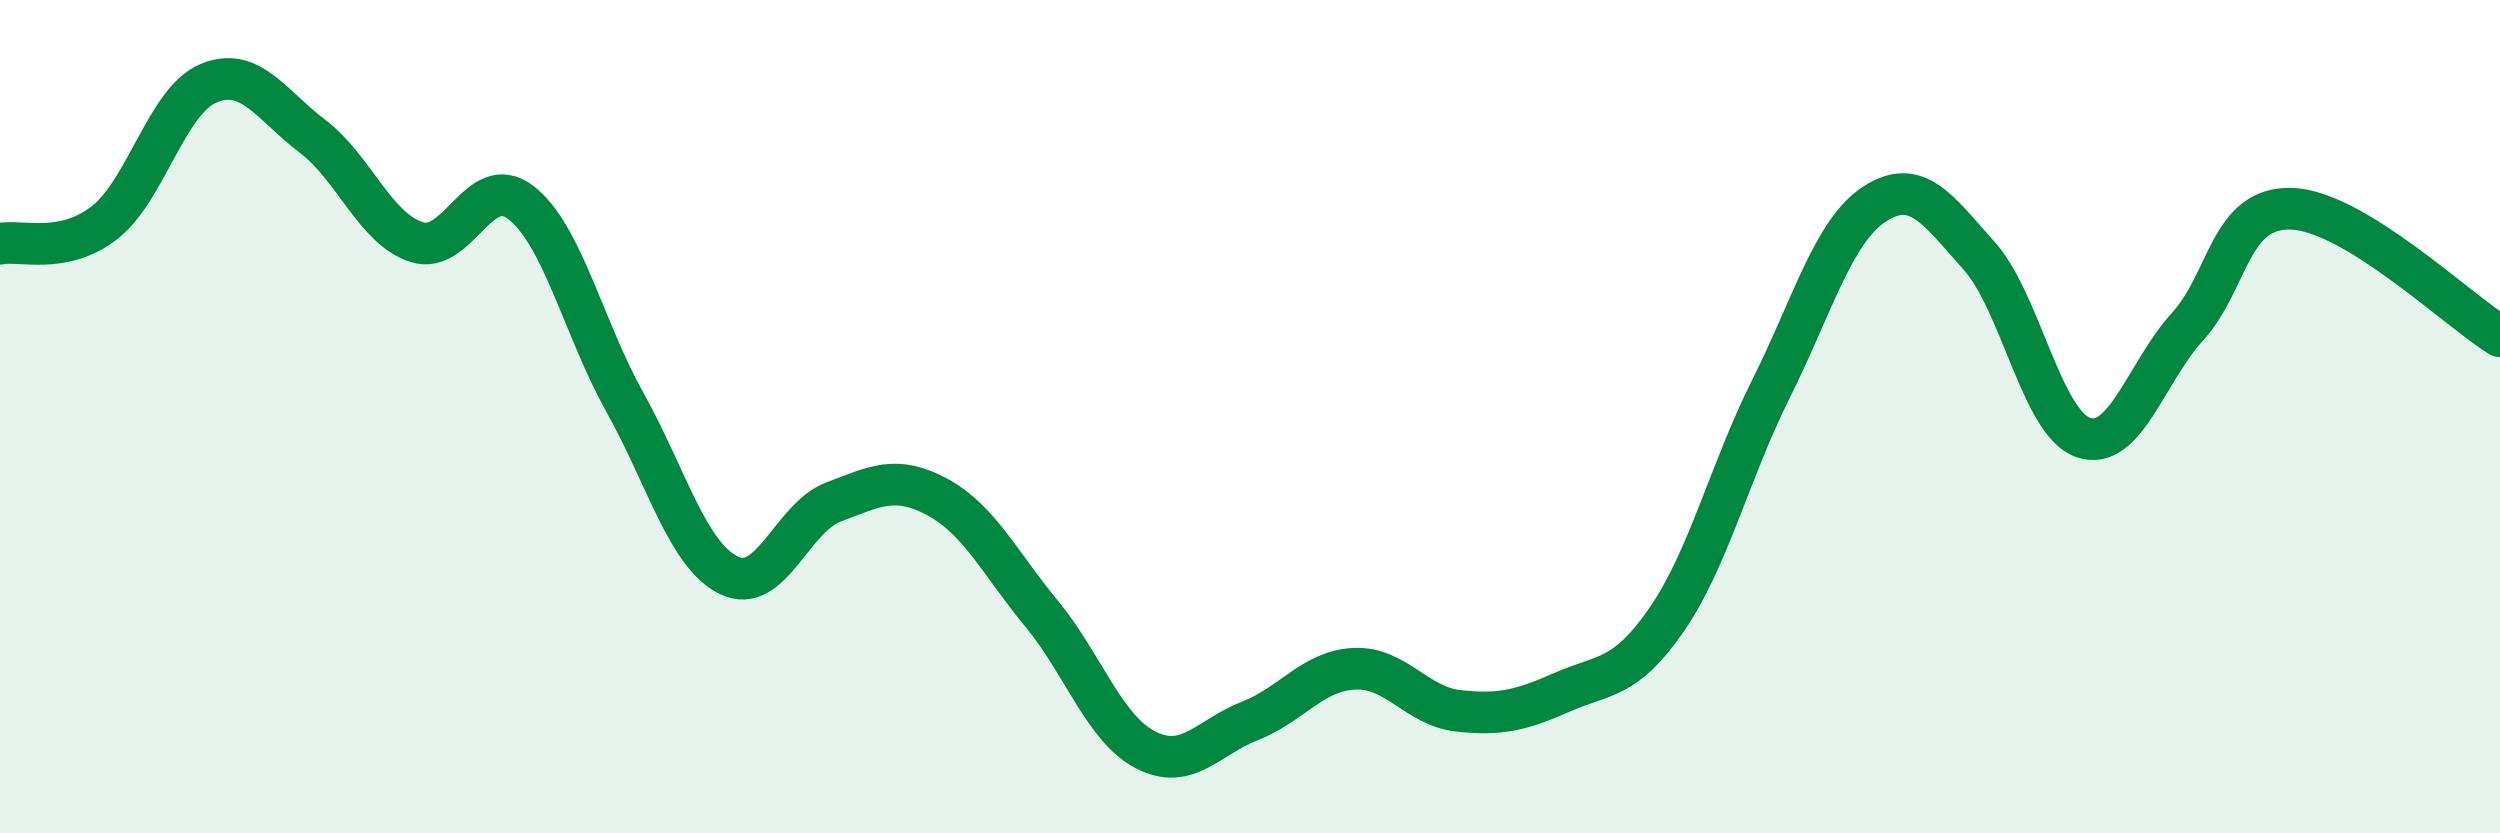 
    <svg width="60" height="20" viewBox="0 0 60 20" xmlns="http://www.w3.org/2000/svg">
      <path
        d="M 0,5.85 C 0.5,5.75 1.5,6.12 2.5,5.35 C 3.5,4.58 4,2.42 5,2 C 6,1.58 6.5,2.51 7.5,3.27 C 8.5,4.03 9,5.49 10,5.81 C 11,6.13 11.5,4.09 12.5,4.86 C 13.5,5.63 14,7.87 15,9.66 C 16,11.45 16.5,13.33 17.5,13.81 C 18.5,14.29 19,12.43 20,12.05 C 21,11.67 21.5,11.39 22.5,11.93 C 23.5,12.47 24,13.52 25,14.73 C 26,15.94 26.5,17.49 27.5,18 C 28.5,18.51 29,17.69 30,17.3 C 31,16.91 31.5,16.1 32.5,16.05 C 33.5,16 34,16.95 35,17.06 C 36,17.17 36.5,17.05 37.5,16.61 C 38.5,16.17 39,16.32 40,14.87 C 41,13.42 41.5,11.34 42.5,9.34 C 43.5,7.34 44,5.53 45,4.89 C 46,4.25 46.5,5.02 47.5,6.14 C 48.5,7.26 49,10.16 50,10.5 C 51,10.84 51.5,8.94 52.5,7.84 C 53.5,6.74 53.5,4.96 55,5.01 C 56.5,5.06 59,7.46 60,8.07L60 20L0 20Z"
        fill="#008740"
        opacity="0.1"
        stroke-linecap="round"
        stroke-linejoin="round"
      />
      <path
        d="M 0,5.85 C 0.5,5.75 1.5,6.12 2.5,5.35 C 3.5,4.58 4,2.42 5,2 C 6,1.58 6.5,2.51 7.5,3.27 C 8.5,4.03 9,5.49 10,5.81 C 11,6.13 11.5,4.09 12.5,4.86 C 13.5,5.63 14,7.87 15,9.66 C 16,11.45 16.5,13.33 17.5,13.81 C 18.5,14.29 19,12.43 20,12.05 C 21,11.67 21.5,11.39 22.5,11.93 C 23.5,12.47 24,13.52 25,14.73 C 26,15.94 26.5,17.49 27.5,18 C 28.5,18.51 29,17.69 30,17.3 C 31,16.91 31.5,16.1 32.5,16.05 C 33.5,16 34,16.95 35,17.06 C 36,17.17 36.5,17.05 37.5,16.61 C 38.5,16.17 39,16.32 40,14.87 C 41,13.42 41.5,11.34 42.5,9.34 C 43.5,7.34 44,5.53 45,4.89 C 46,4.25 46.5,5.02 47.5,6.14 C 48.5,7.26 49,10.16 50,10.5 C 51,10.84 51.5,8.94 52.5,7.84 C 53.5,6.74 53.5,4.96 55,5.01 C 56.5,5.06 59,7.46 60,8.07"
        stroke="#008740"
        stroke-width="1"
        fill="none"
        stroke-linecap="round"
        stroke-linejoin="round"
      />
    </svg>
  